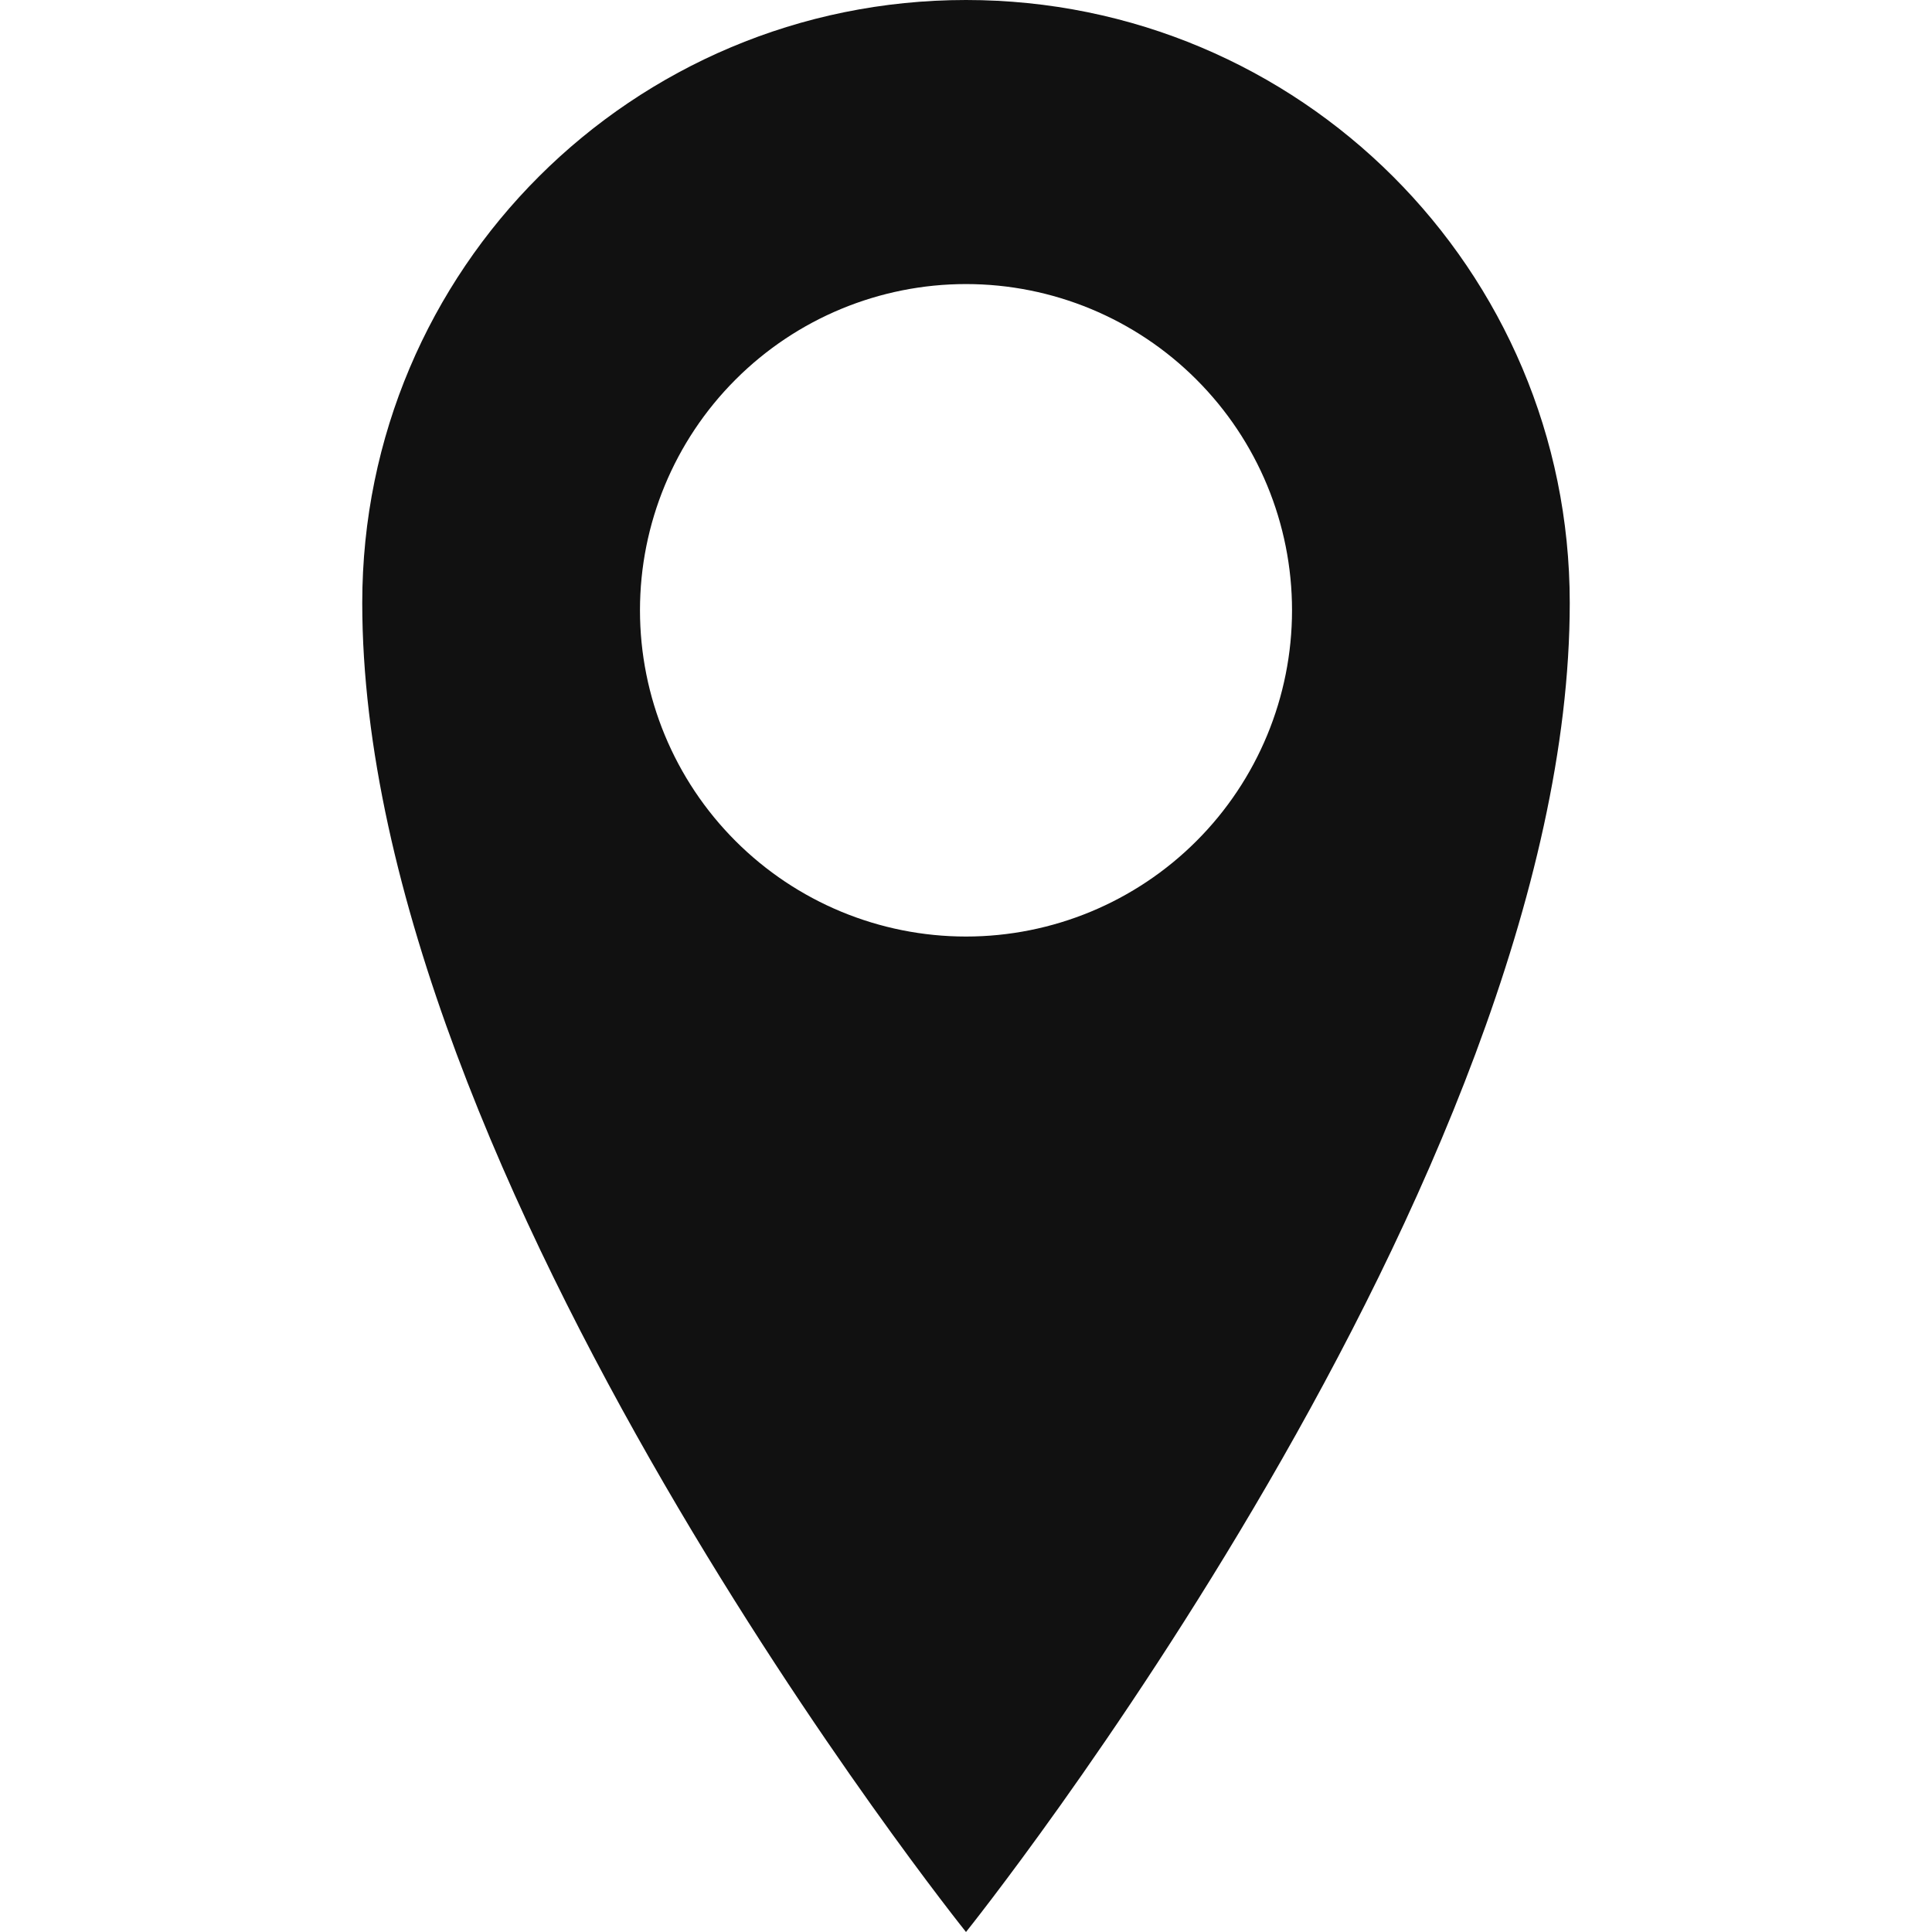 <svg width="32" height="32" viewBox="0 0 32 32" fill="none" xmlns="http://www.w3.org/2000/svg">
<path d="M16 0C10.476 0 6 4.461 6 9.986C6 19.54 16 32 16 32C16 32 26 19.538 26 9.986C26 4.463 21.524 0 16 0V0ZM16 15.512C14.568 15.512 13.194 14.942 12.182 13.929C11.169 12.916 10.6 11.541 10.6 10.108C10.6 8.675 11.169 7.301 12.182 6.288C13.194 5.274 14.568 4.705 16 4.705C17.432 4.705 18.806 5.274 19.818 6.288C20.831 7.301 21.4 8.675 21.4 10.108C21.4 11.541 20.831 12.916 19.818 13.929C18.806 14.942 17.432 15.512 16 15.512Z" fill="#111111"/>
</svg>
